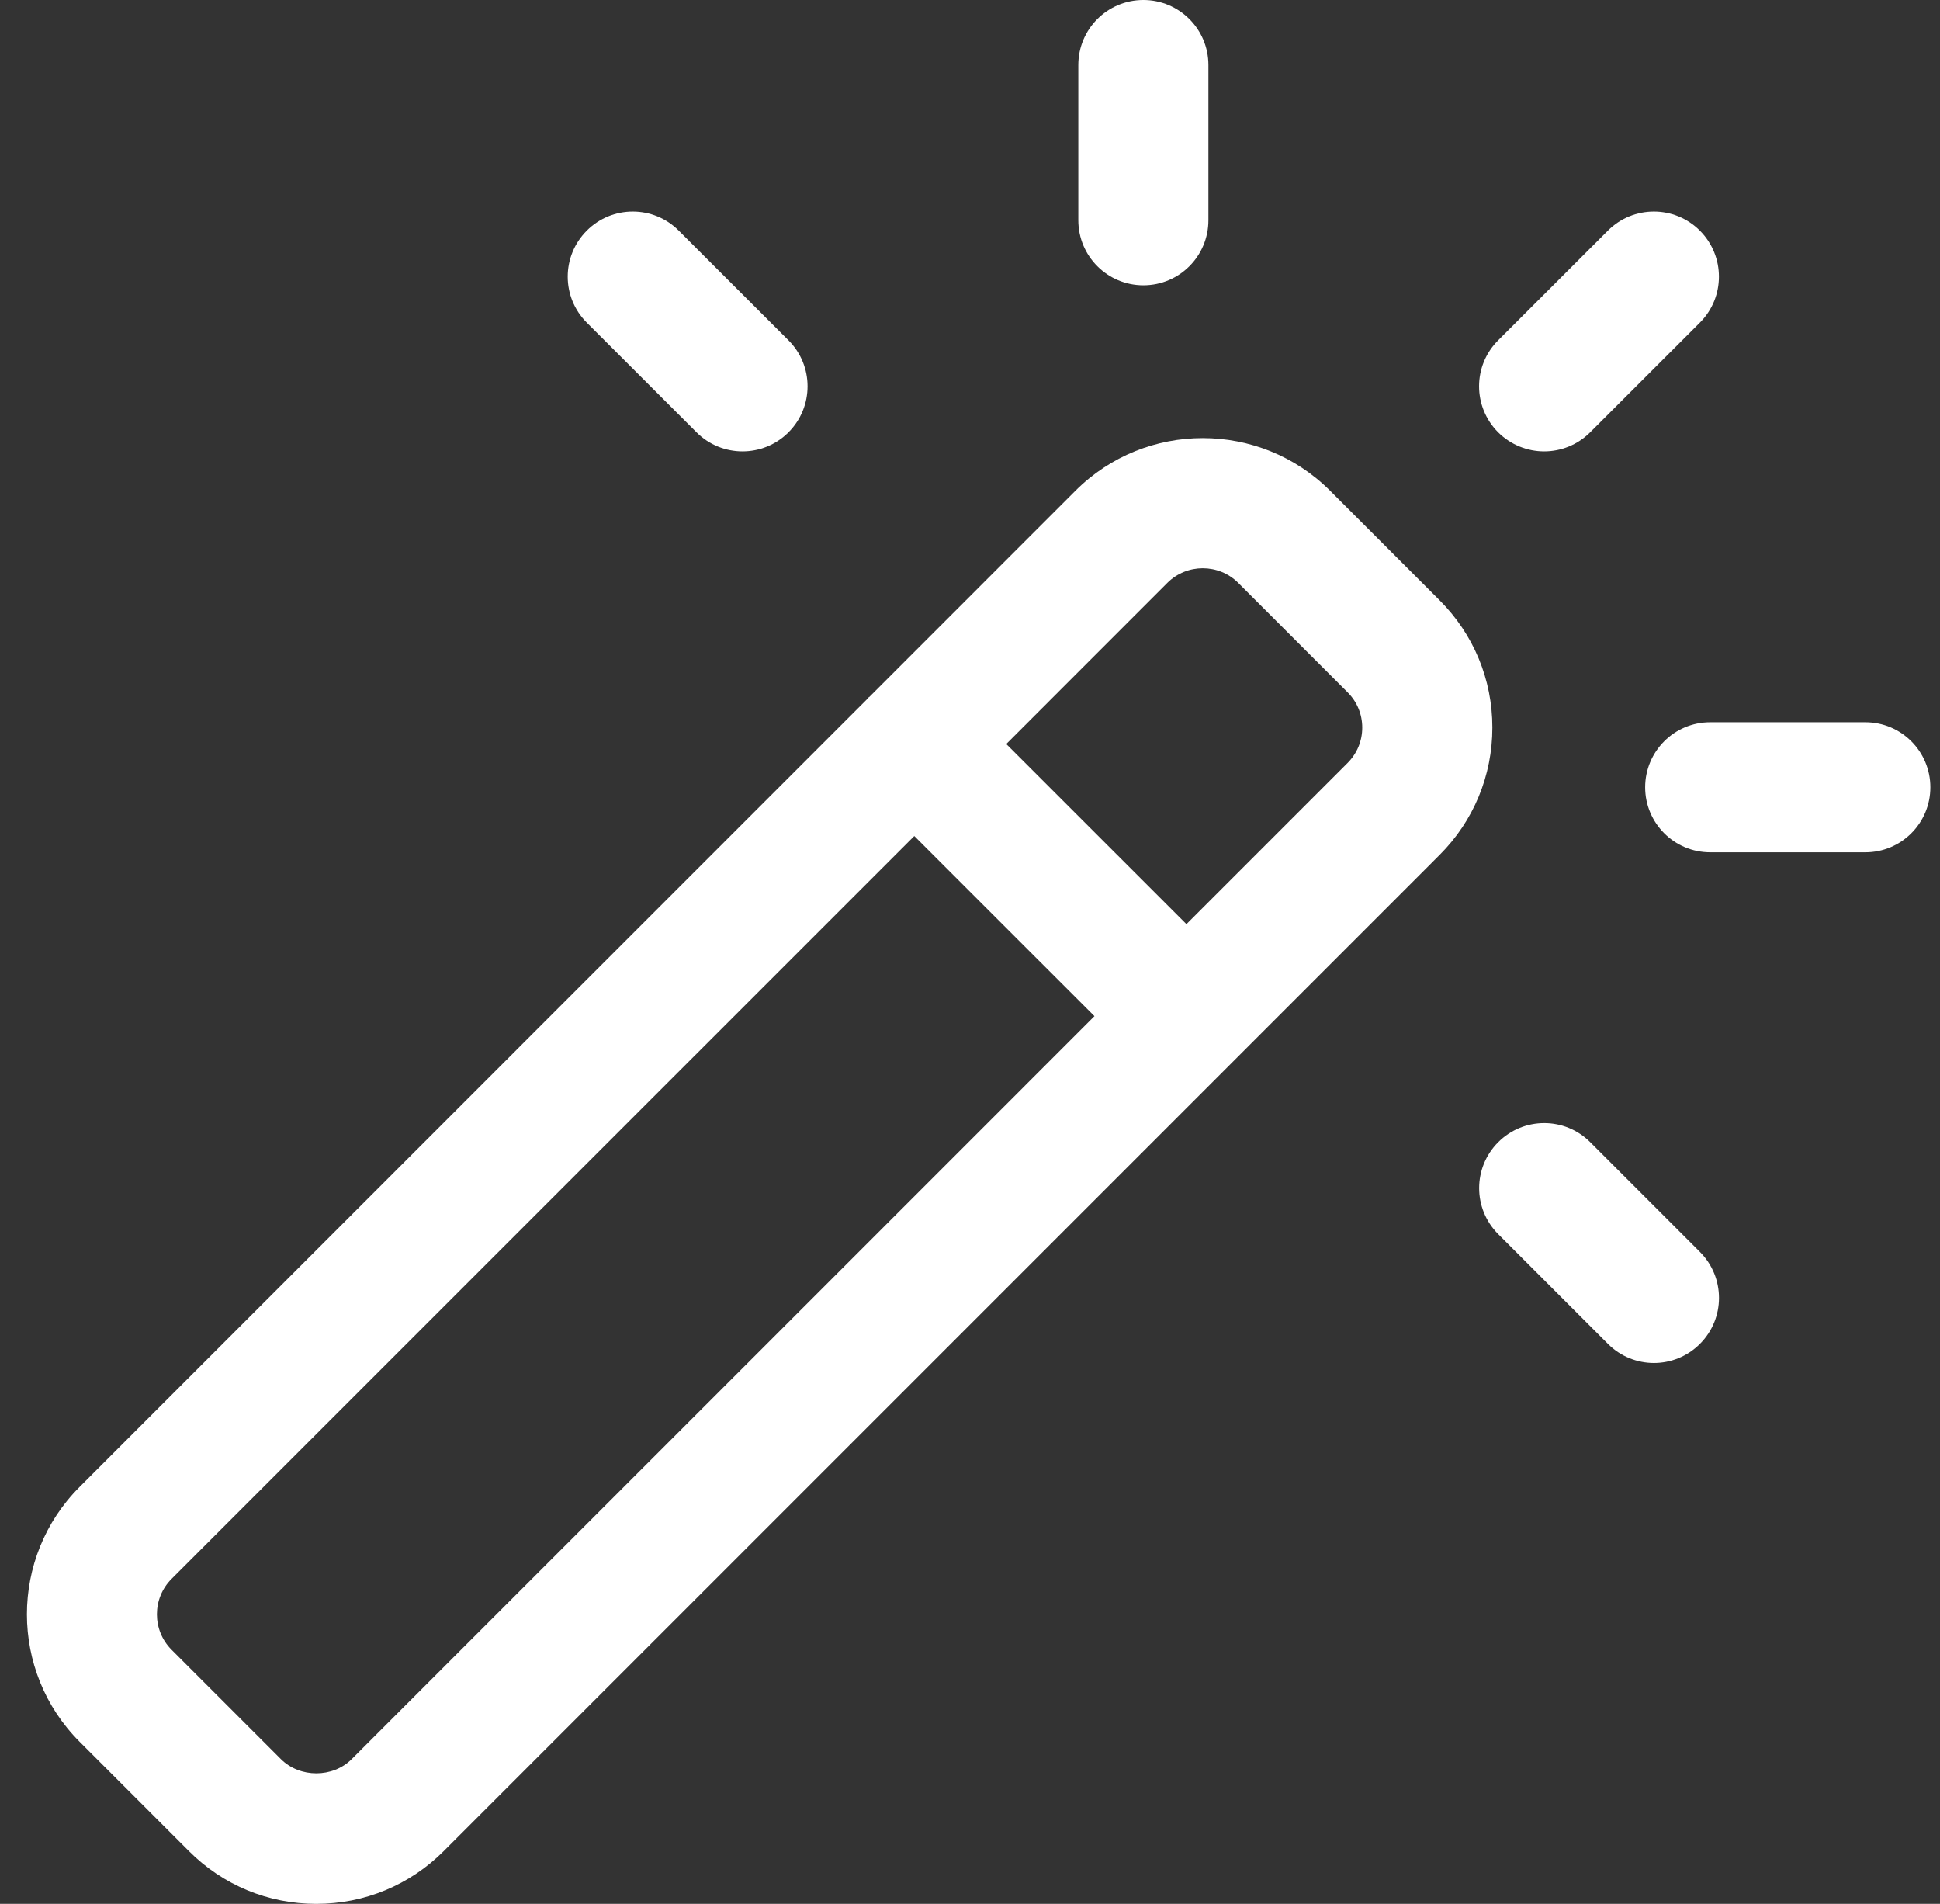 <svg width="53" height="52" viewBox="0 0 53 52" fill="none" xmlns="http://www.w3.org/2000/svg">
<rect x="0" y="0" width="53" height="52" fill="#333333" stroke="none"/>
<path d="M43.444 31.196C42.749 30.501 41.626 30.501 40.931 31.196C40.236 31.89 40.236 33.013 40.931 33.708L43.929 36.706C44.275 37.052 44.73 37.227 45.185 37.227C45.64 37.227 46.095 37.052 46.441 36.706C47.136 36.011 47.136 34.888 46.441 34.193L43.444 31.196Z" fill="white"/>
<path d="M19.029 11.808C19.375 12.154 19.83 12.328 20.285 12.328C20.74 12.328 21.195 12.154 21.541 11.808C22.236 11.113 22.236 9.988 21.541 9.295L18.543 6.299C17.849 5.604 16.726 5.604 16.031 6.299C15.336 6.994 15.336 8.119 16.031 8.812L19.029 11.808Z" fill="white"/>
<path d="M50.96 19.726H46.722C45.74 19.726 44.945 20.522 44.945 21.503C44.945 22.483 45.74 23.279 46.722 23.279H50.96C51.943 23.279 52.737 22.483 52.737 21.503C52.737 20.522 51.943 19.726 50.96 19.726Z" fill="white"/>
<path d="M39.327 16.392L36.34 13.405C34.422 11.488 31.3 11.484 29.379 13.405L23.752 19.033C23.741 19.043 23.727 19.047 23.716 19.058C23.706 19.068 23.702 19.082 23.692 19.093L2.175 40.612C0.256 42.531 0.256 45.653 2.175 47.572L5.162 50.559C6.089 51.488 7.326 52 8.641 52C9.956 52 11.193 51.488 12.122 50.559L39.328 23.352C40.258 22.423 40.771 21.186 40.771 19.871C40.771 18.556 40.258 17.322 39.327 16.392ZM9.609 48.046C9.094 48.563 8.193 48.565 7.674 48.046L4.687 45.059C4.154 44.526 4.154 43.657 4.687 43.124L24.978 22.834L29.9 27.754L9.609 48.046ZM36.814 20.84L32.413 25.241L27.491 20.321L31.892 15.919C32.158 15.653 32.51 15.52 32.859 15.52C33.209 15.52 33.56 15.653 33.827 15.919L36.814 18.907C37.074 19.164 37.216 19.507 37.216 19.873C37.216 20.239 37.074 20.58 36.814 20.84Z" fill="white"/>
<path d="M31.236 7.792C32.219 7.792 33.013 6.996 33.013 6.015V1.777C33.013 0.796 32.219 0 31.236 0C30.253 0 29.459 0.796 29.459 1.777V6.015C29.459 6.996 30.255 7.792 31.236 7.792Z" fill="white"/>
<path d="M42.186 12.328C42.641 12.328 43.095 12.154 43.442 11.808L46.44 8.812C47.134 8.119 47.134 6.994 46.44 6.299C45.745 5.604 44.622 5.604 43.927 6.299L40.929 9.295C40.234 9.988 40.234 11.113 40.929 11.808C41.278 12.154 41.733 12.328 42.186 12.328Z" fill="white"/>
</svg>
